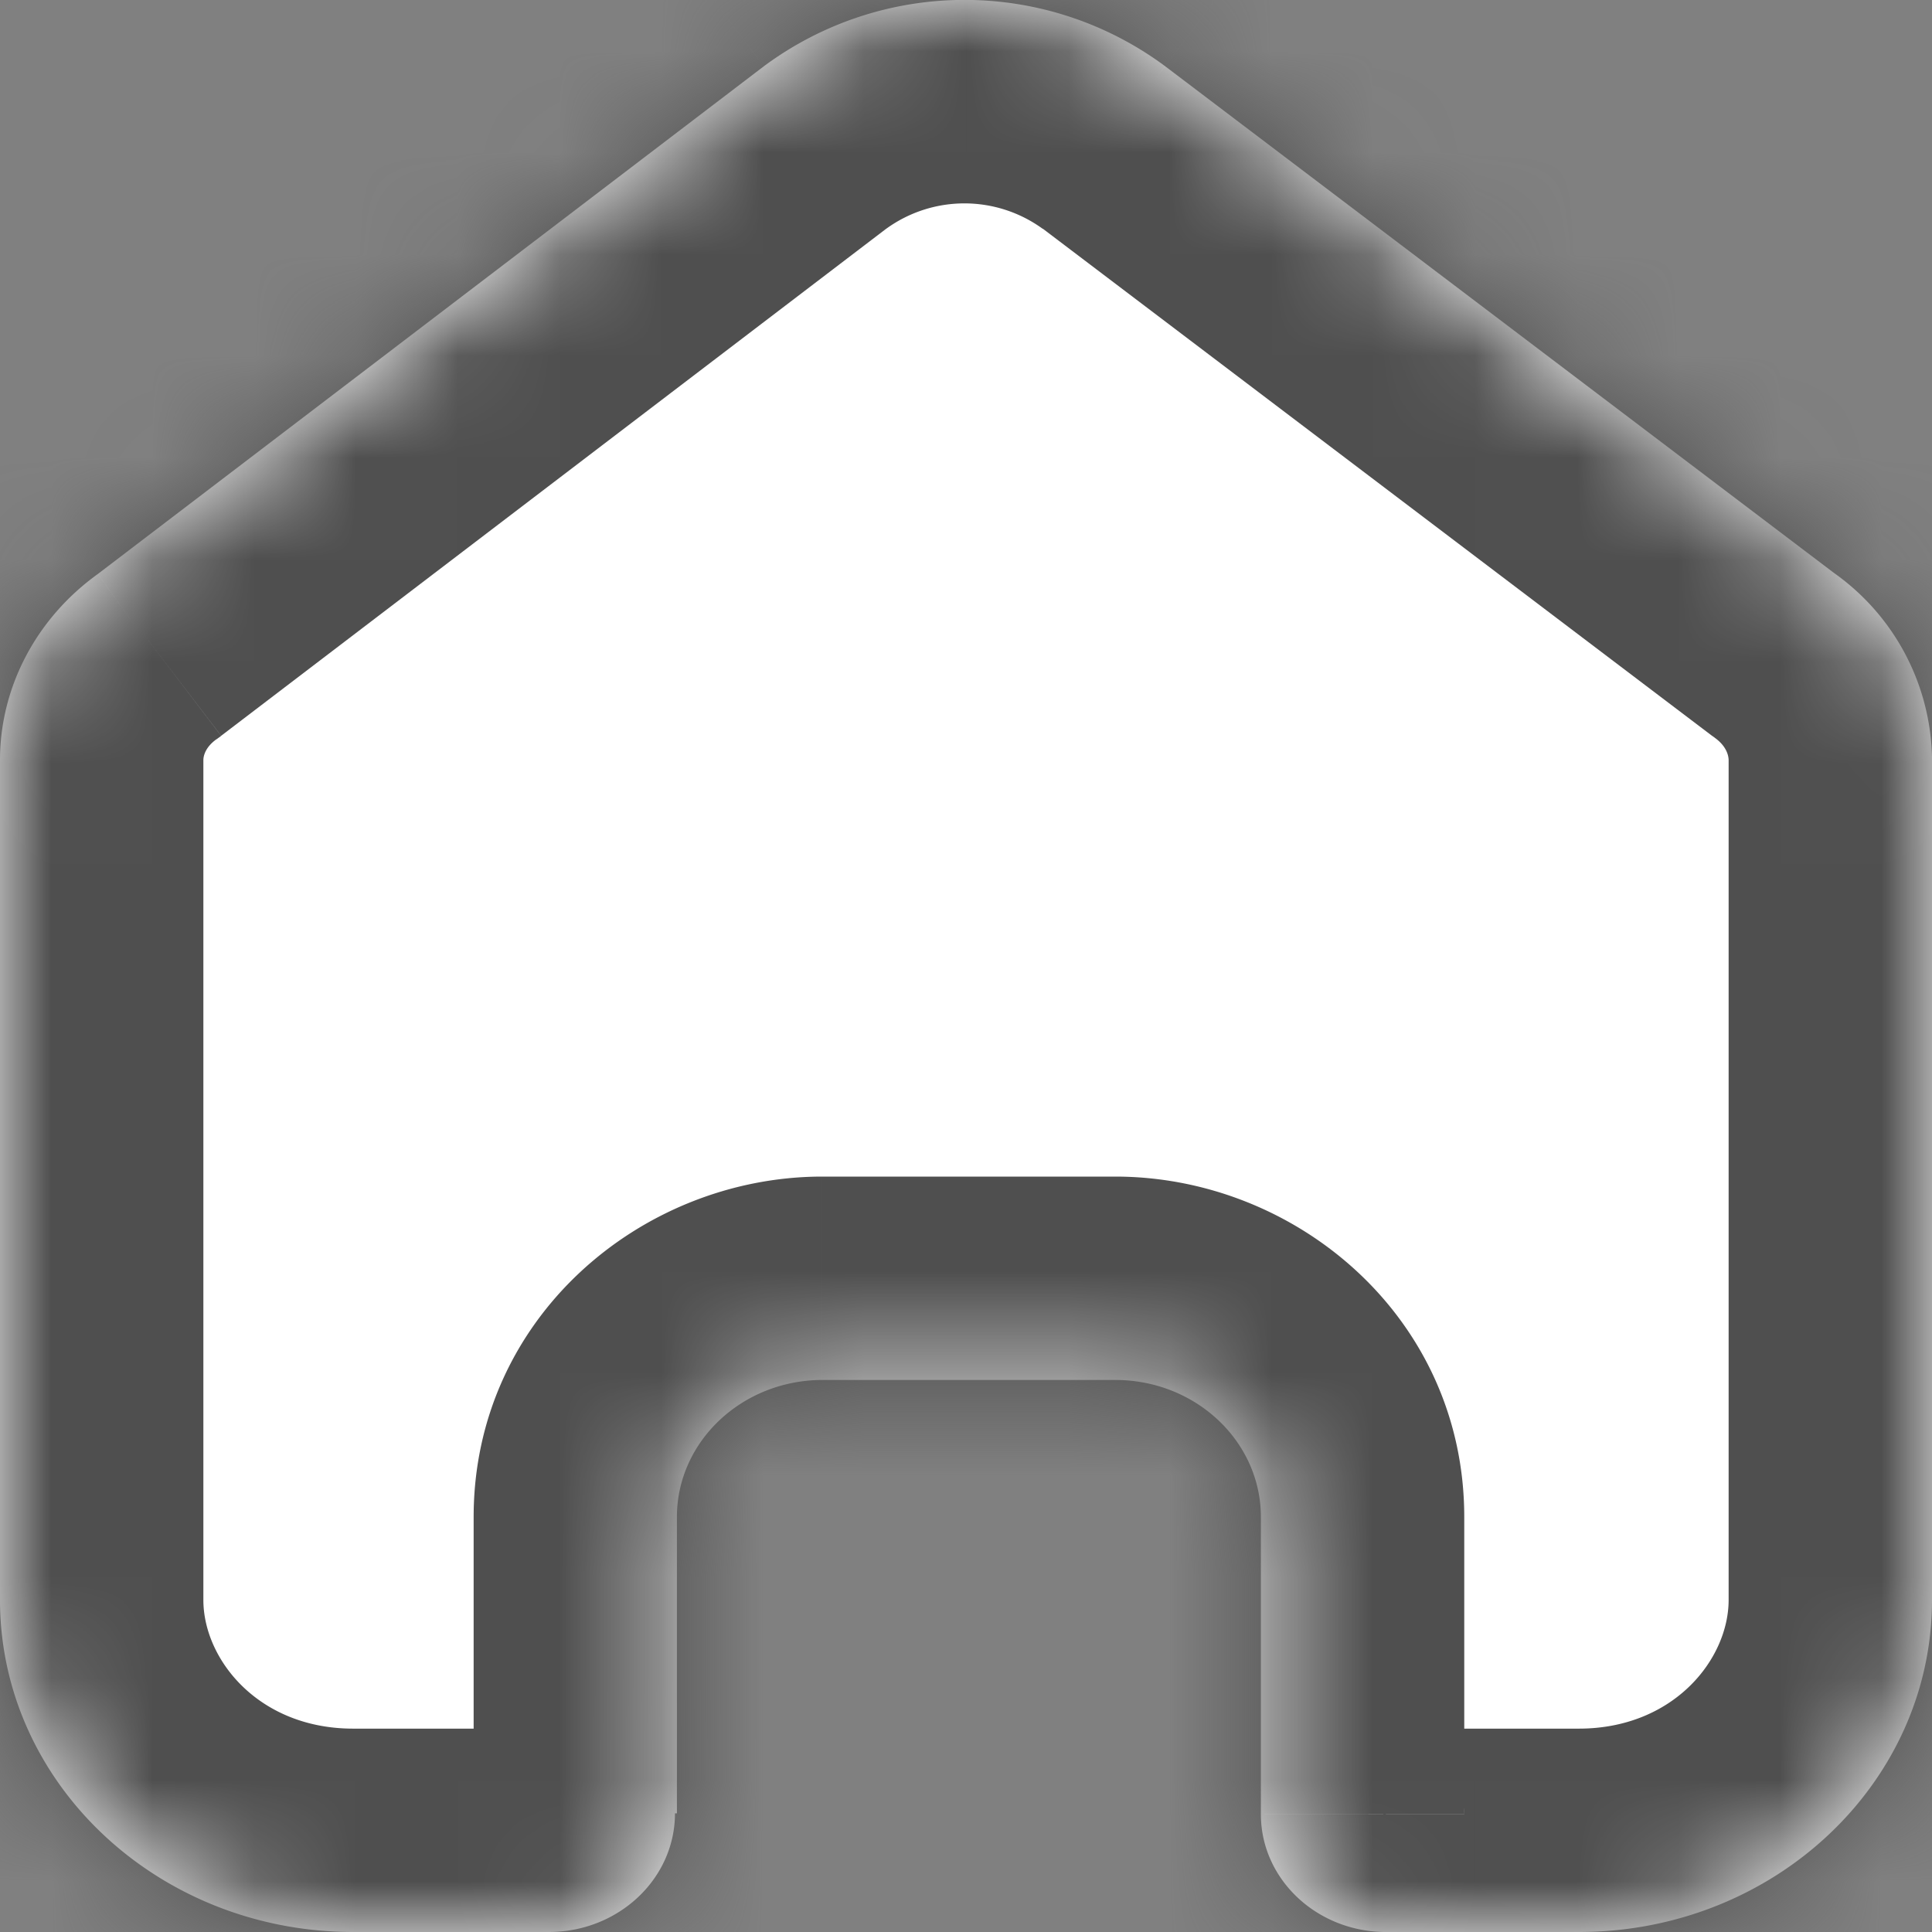 <svg xmlns="http://www.w3.org/2000/svg" width="19" height="19" fill="none"><rect width="100%" height="100%" fill="#808080" stroke="none"/><mask id="a" fill="#fff"><path fill-rule="evenodd" d="M6.657 17.833v-2.914c0-.74.636-1.343 1.424-1.348h2.886c.792 0 1.433.604 1.433 1.348v2.923c0 .629.534 1.143 1.203 1.158h1.924C17.445 19 19 17.538 19 15.734V7.446a2.28 2.28 0 0 0-.962-1.81L11.458.651a3.31 3.31 0 0 0-3.945 0L.962 5.645c-.6.432-.955 1.1-.962 1.81v8.279C0 17.538 1.555 19 3.473 19h1.924c.685 0 1.241-.523 1.241-1.167" clip-rule="evenodd"/></mask><path fill="#fff" fill-rule="evenodd" d="M6.657 17.833v-2.914c0-.74.636-1.343 1.424-1.348h2.886c.792 0 1.433.604 1.433 1.348v2.923c0 .629.534 1.143 1.203 1.158h1.924C17.445 19 19 17.538 19 15.734V7.446a2.28 2.28 0 0 0-.962-1.81L11.458.651a3.31 3.31 0 0 0-3.945 0L.962 5.645c-.6.432-.955 1.1-.962 1.81v8.279C0 17.538 1.555 19 3.473 19h1.924c.685 0 1.241-.523 1.241-1.167" clip-rule="evenodd"/><path fill="#4f4f4f" d="M4.657 17.833a2 2 0 1 0 4 0zm2-2.914h2zm1.424-1.348v-2h-.013zm4.32 4.27 2 .001zM13.603 19l-.044 2h.044zM19 7.446h2v-.029zm-.962-1.81L16.83 7.231l.034.024zM11.458.651l1.207-1.594-.004-.004zm-3.945 0L6.31-.947l-.01.008zM.962 5.645 2.13 7.27l.045-.033zM0 7.455l-2-.02v.02zm8.638 10.378a2 2 0 0 0-4 0zm.02 0v-2.914h-4v2.914zm0-2.914c0 .472-.369.651-.564.652l-.026-4c-1.77.011-3.41 1.395-3.41 3.348zm-.577.652h2.886v-4H8.081zm2.886 0c-.196 0-.567-.178-.567-.652h4c0-1.963-1.654-3.348-3.433-3.348zm-.567-.652v2.923h4v-2.923zm0 2.922c0 1.827 1.516 3.122 3.159 3.158l.088-3.998a.81.81 0 0 1 .753.842zM13.603 21h1.924v-4h-1.924zm1.924 0C18.432 21 21 18.756 21 15.734h-4c0 .585-.542 1.266-1.473 1.266zM21 15.734V7.446h-4v8.288zm0-8.317a4.28 4.28 0 0 0-1.788-3.4l-2.349 3.238c.112.08.136.17.137.22zm-1.754-3.375-6.58-4.985-2.416 3.188 6.58 4.986zM12.66-.947a5.31 5.31 0 0 0-6.35 0L8.715 2.25a1.31 1.31 0 0 1 1.539 0zM6.3-.939-.251 4.055l2.426 3.181 6.55-4.994zM-.206 4.022A4.26 4.26 0 0 0-2 7.434l4 .042c0-.045.022-.13.13-.207zM-2 7.455v8.279h4V7.455zm0 8.279C-2 18.756.568 21 3.473 21v-4C2.543 17 2 16.32 2 15.734zM3.473 21h1.924v-4H3.473zm1.924 0c1.673 0 3.241-1.304 3.241-3.167h-4c0-.574.457-.833.759-.833z" mask="url(#a)"/></svg>